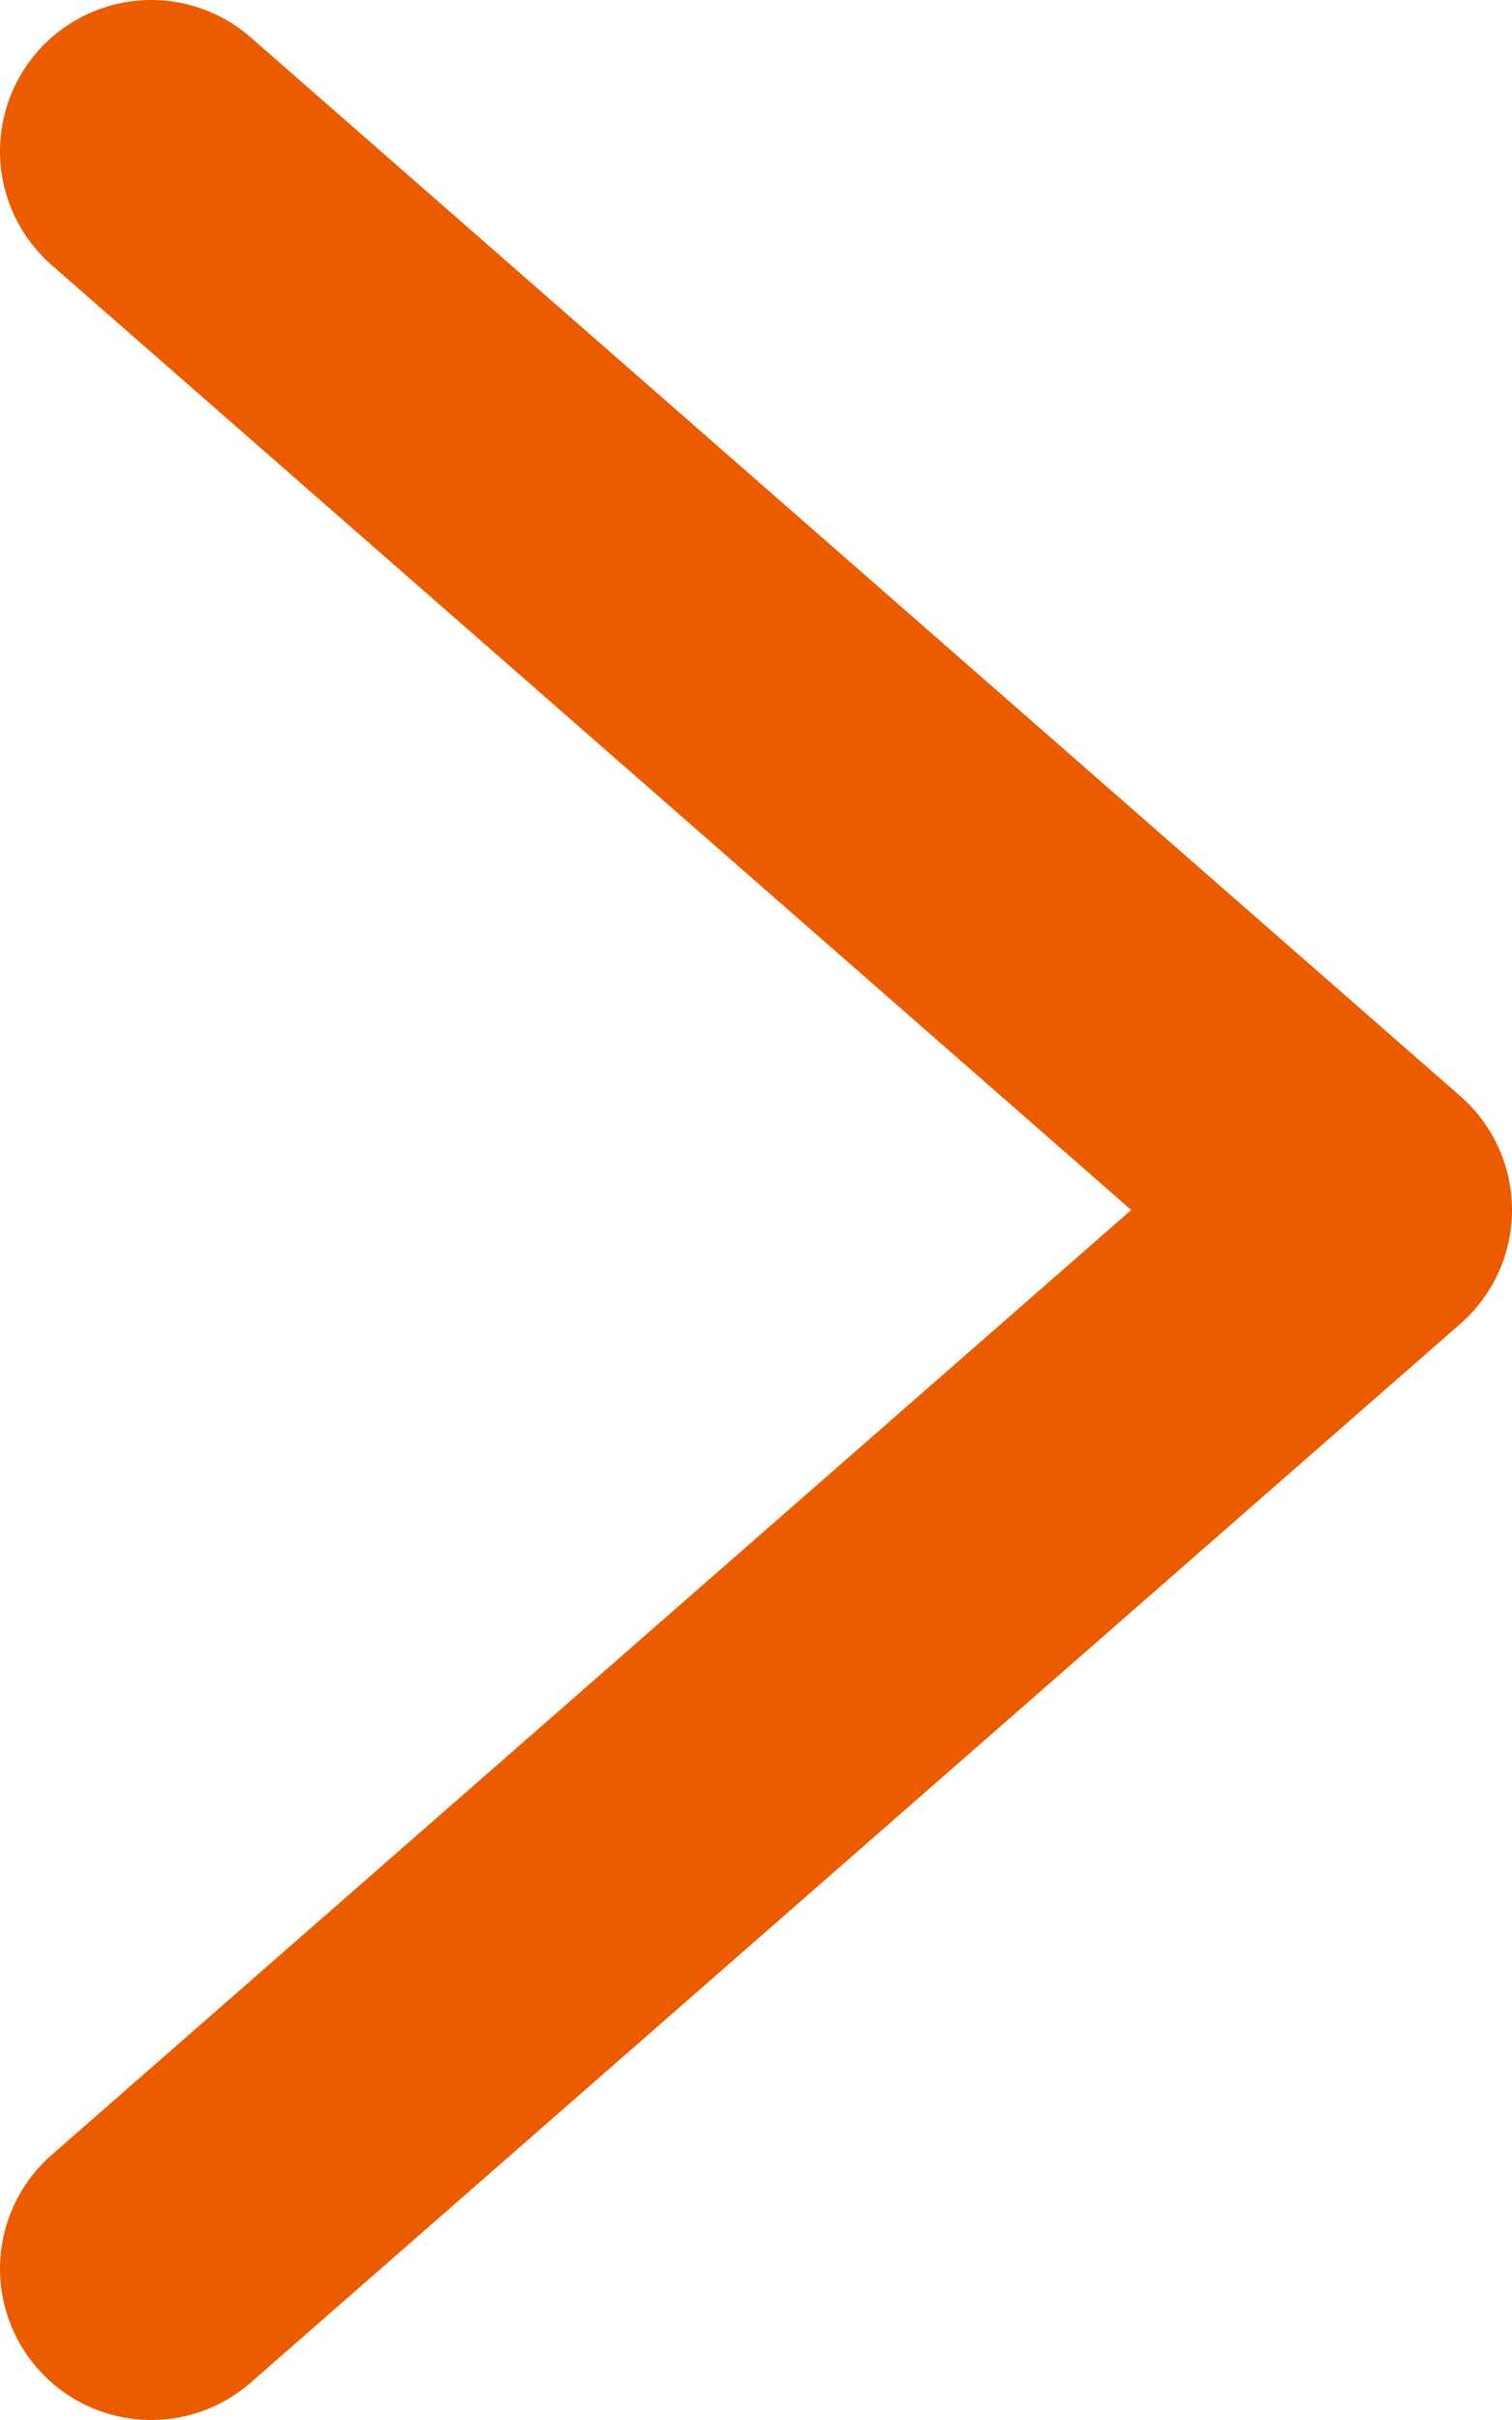 <?xml version="1.0" encoding="UTF-8"?>
<svg width="10px" height="16px" viewBox="0 0 10 16" version="1.1" xmlns="http://www.w3.org/2000/svg" xmlns:xlink="http://www.w3.org/1999/xlink">
    <!-- Generator: Sketch 55.2 (78181) - https://sketchapp.com -->
    <title>Stroke</title>
    <desc>Created with Sketch.</desc>
    <g id="Site---Desktop" stroke="none" stroke-width="1" fill="none" fill-rule="evenodd" stroke-linecap="round" stroke-linejoin="round">
        <g id="Profil-Chercheur" transform="translate(-1265, -568)" stroke="#EB5C00" stroke-width="2">
            <g id="Bloc-1" transform="translate(109, 481)">
                <g id="Contactez-nous" transform="translate(760, 35)">
                    <g id="caret-right" transform="translate(397, 53)">
                        <polyline id="Stroke" points="0 14 8 7 0 0"></polyline>
                    </g>
                </g>
            </g>
        </g>
    </g>
</svg>